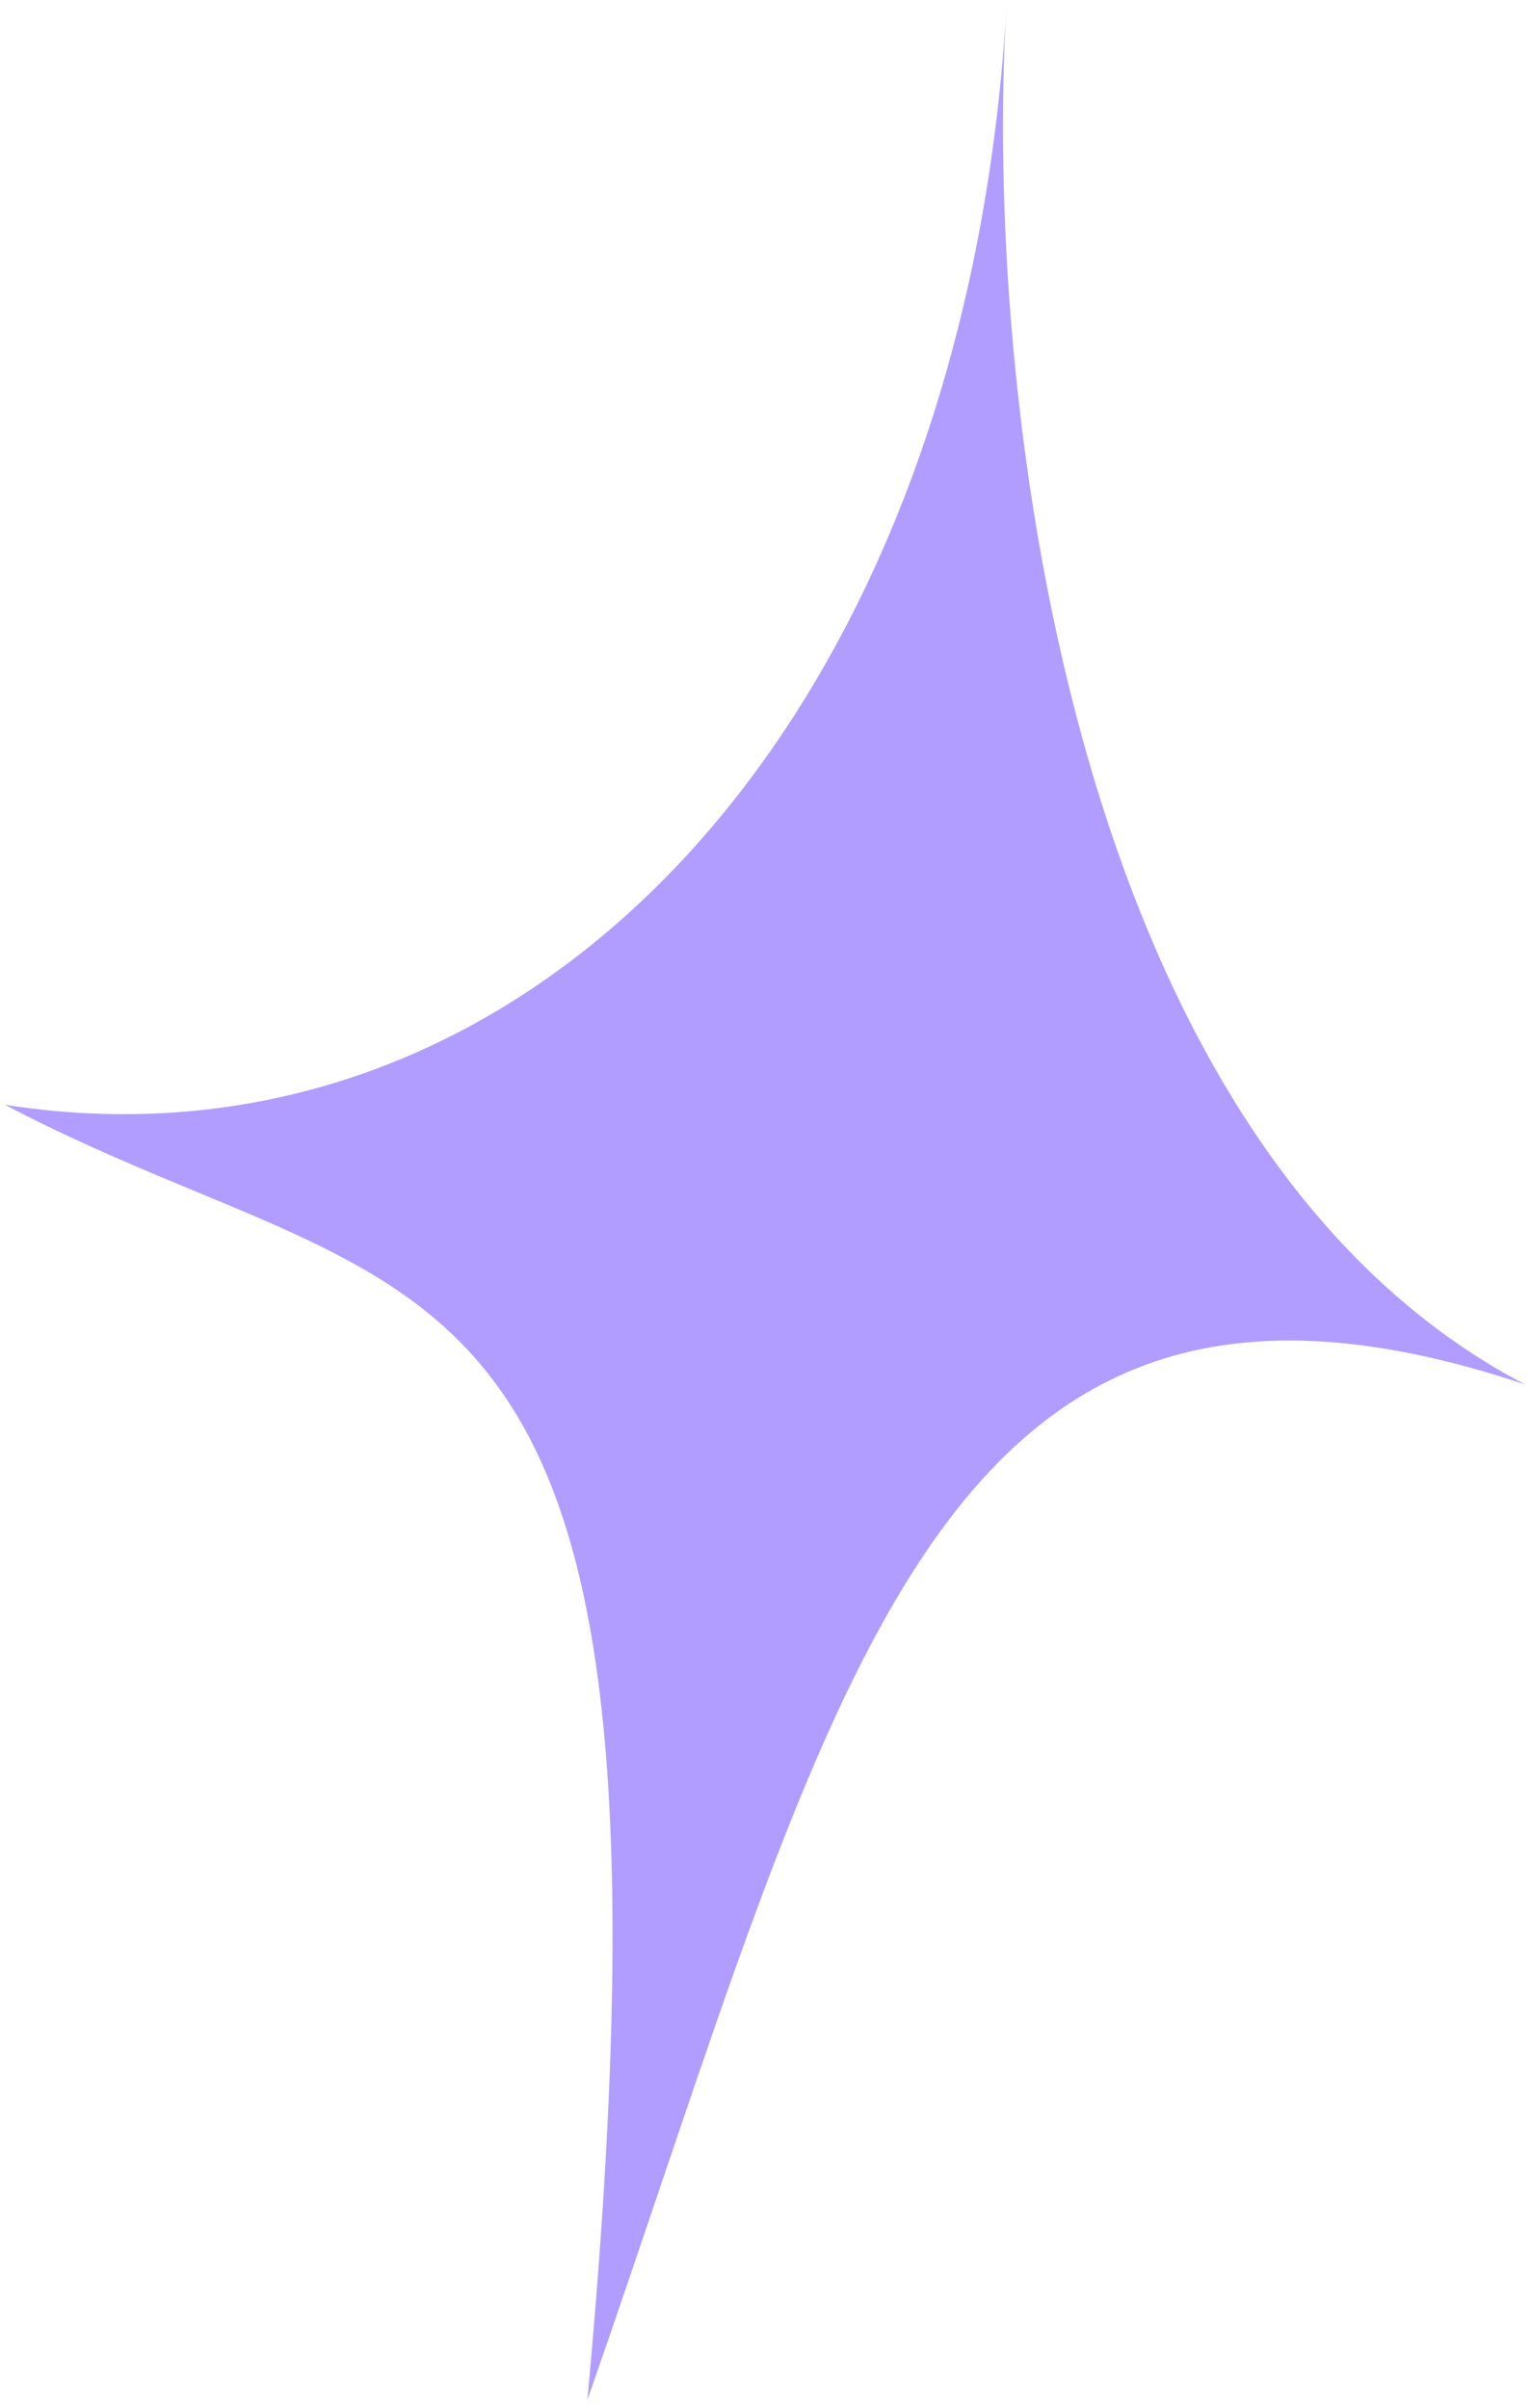 <?xml version="1.0" encoding="UTF-8"?> <svg xmlns="http://www.w3.org/2000/svg" width="145" height="228" viewBox="0 0 145 228" fill="none"> <path d="M0.458 104.604C49.734 112.329 91.196 69.103 95.304 0.973C93.271 34.694 100.248 107.924 144.423 131.079C88.172 112.244 79.266 159.755 55.629 227.233C66.185 113.498 40.617 125.653 0.458 104.604Z" fill="#B19DFF"></path> </svg> 